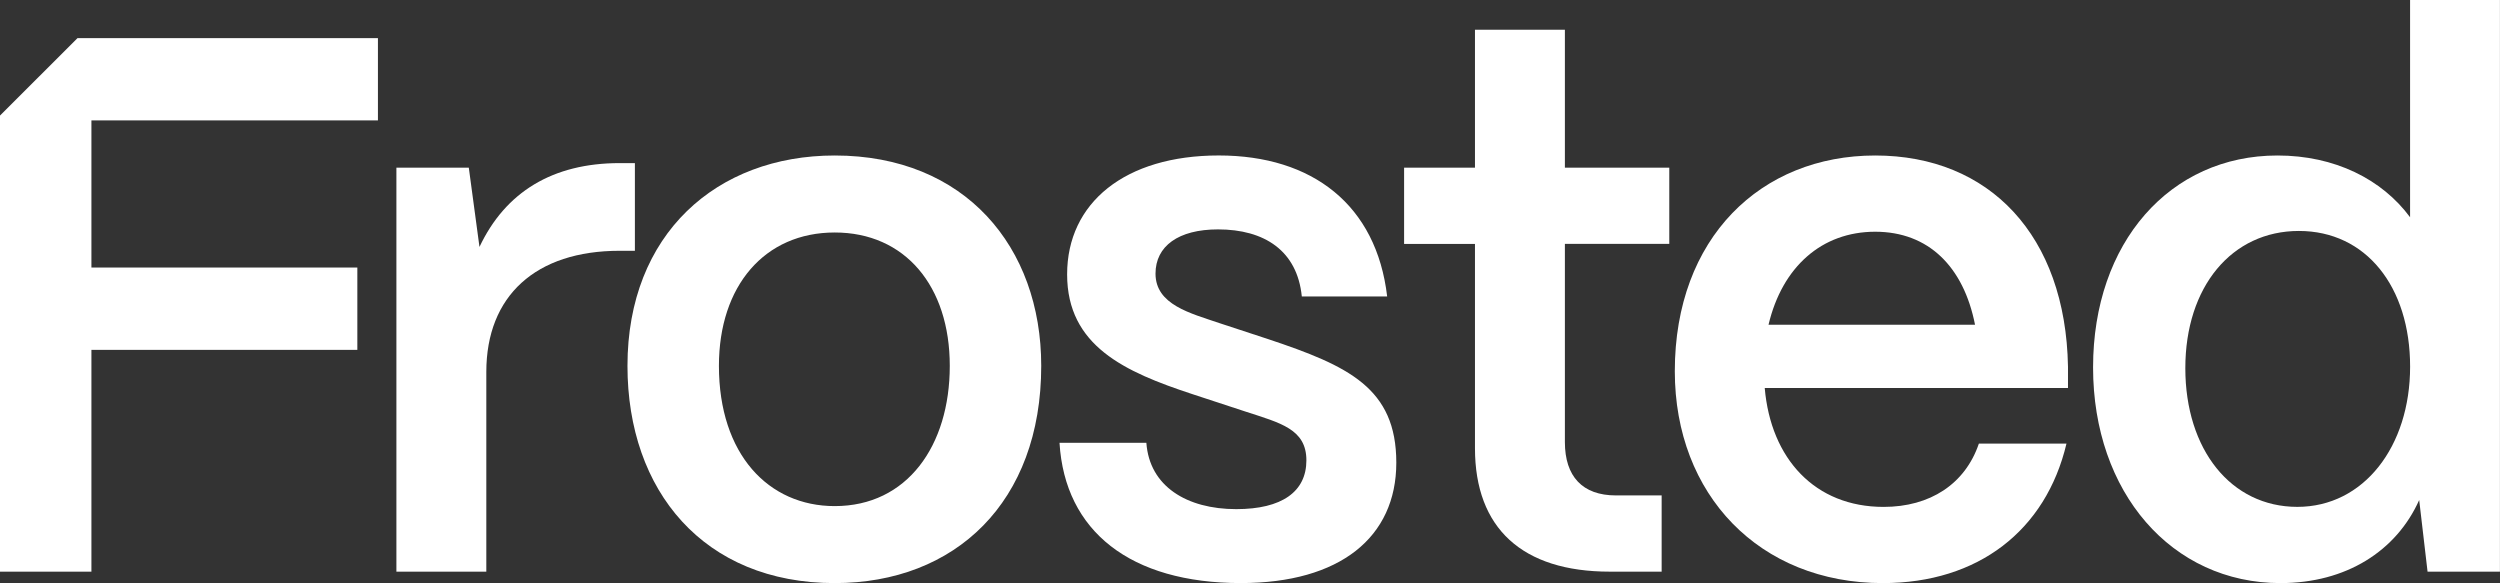 <?xml version="1.0" encoding="UTF-8"?>
<svg xmlns="http://www.w3.org/2000/svg" width="313" height="73" viewBox="0 0 313 73" fill="none">
  <rect x="0" y="0" width="313" height="73" fill="#333333" stroke="none"/>
  <g clip-path="url(#clip0_9415_902)">
    <path d="M47.317 15.076V4.772H9.706L0 14.469V71.571H11.446V43.8H44.739V33.495H11.446V15.076H47.317Z" fill="white"></path>
    <path d="M77.584 20.421C69.187 20.421 63.272 24.048 60.03 30.917L58.694 20.993H49.629V71.571H60.887V46.57C60.887 37.026 67.086 31.398 77.58 31.398H79.489V20.425H77.58L77.584 20.421Z" fill="white"></path>
    <path d="M104.509 19.468C89.721 19.468 78.559 29.296 78.559 45.806C78.559 61.455 88.1 73.004 104.509 73.004C119.581 73.004 130.362 62.888 130.362 45.806C130.362 30.917 120.821 19.468 104.509 19.468ZM104.509 63.364C96.208 63.364 90.009 56.875 90.009 45.806C90.009 35.785 95.732 29.108 104.509 29.108C113.285 29.108 118.912 35.789 118.912 45.806C118.912 55.822 113.57 63.364 104.509 63.364Z" fill="white"></path>
    <path d="M158.789 42.463L152.682 40.457C149.056 39.216 144.67 38.167 144.67 34.256C144.67 30.821 147.531 28.72 152.494 28.72C158.313 28.72 162.415 31.394 162.987 37.119H173.673C172.336 25.669 164.324 19.464 152.59 19.464C140.856 19.464 133.604 25.381 133.604 34.352C133.604 43.324 140.856 46.566 149.248 49.333L155.928 51.526C160.314 52.96 163.56 53.72 163.56 57.635C163.56 61.55 160.506 63.744 154.783 63.744C148.584 63.744 143.909 60.882 143.525 55.442H132.651C133.32 66.511 141.524 73 155.355 73C167.758 73 174.818 67.275 174.818 57.924C174.818 48.572 168.806 45.806 158.789 42.463Z" fill="white"></path>
    <path d="M208.994 30.537V20.993H195.924V3.723H184.666V20.993H175.793V30.537H184.666V56.11C184.666 66.13 190.581 71.571 201.551 71.571H208.038V62.027H202.315C198.117 62.027 195.924 59.641 195.924 55.346V30.533H208.994V30.537Z" fill="white"></path>
    <path d="M258.912 45.902C258.624 29.488 249.086 19.468 234.775 19.468C220.464 19.468 209.686 29.773 209.686 46.474C209.686 61.935 220.275 73.004 235.731 73.004C247.658 73.004 256.146 66.418 258.723 55.541H247.754C246.037 60.598 241.646 63.464 235.827 63.464C227.243 63.464 221.708 57.451 220.944 48.576H258.912V45.906V45.902ZM221.42 40.653C223.137 33.399 228.099 29.012 234.775 29.012C241.451 29.012 245.841 33.399 247.273 40.653H221.42Z" fill="white"></path>
    <path d="M301.742 0V27.198C298.212 22.426 292.297 19.468 285.142 19.468C271.69 19.468 262.053 30.345 262.053 45.998C262.053 61.65 271.879 73.004 285.522 73.004C293.726 73.004 300.021 68.996 302.883 62.603L303.931 71.575H312.992V0H301.734H301.742ZM287.627 63.46C279.326 63.46 273.603 56.302 273.603 46.094C273.603 35.885 279.422 28.916 287.819 28.916C296.215 28.916 301.746 35.881 301.746 45.902C301.746 55.922 295.927 63.46 287.627 63.46Z" fill="white"></path>
  </g>
  <defs>
    <clipPath id="clip0_9415_902">
      <rect width="313" height="73" fill="white"></rect>
    </clipPath>
  </defs>
</svg>

